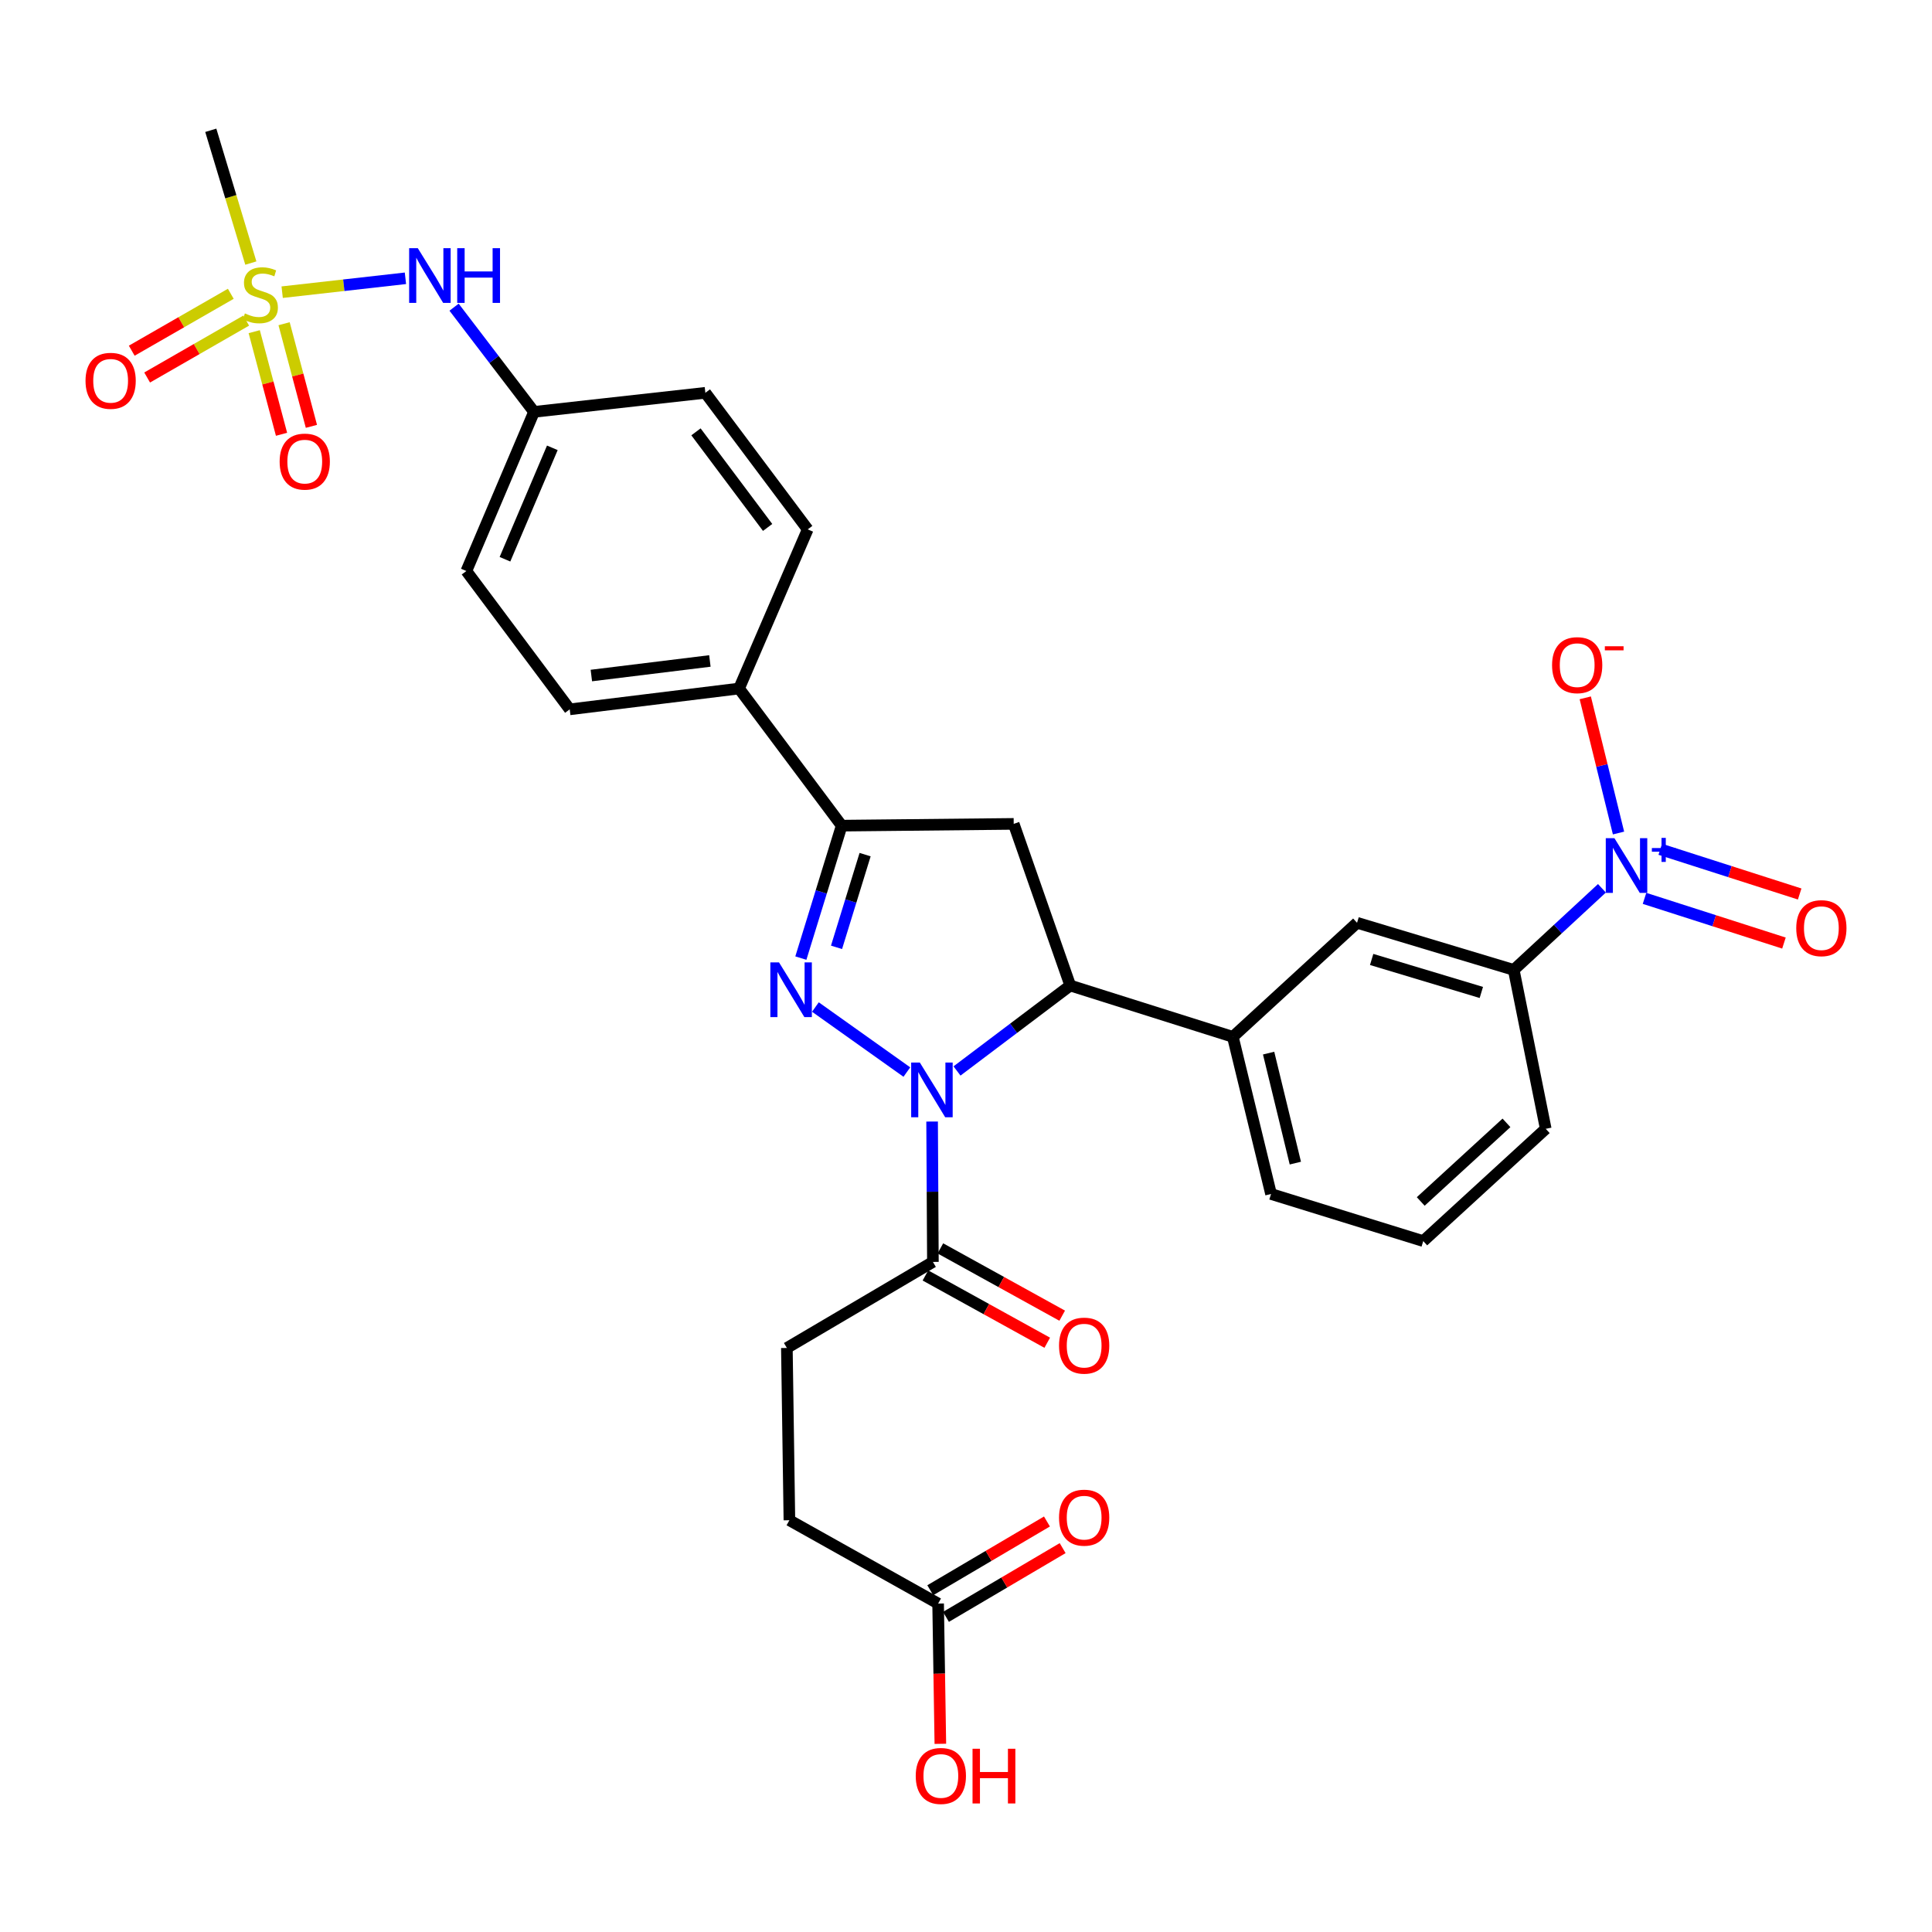 <?xml version='1.0' encoding='iso-8859-1'?>
<svg version='1.1' baseProfile='full'
              xmlns='http://www.w3.org/2000/svg'
                      xmlns:rdkit='http://www.rdkit.org/xml'
                      xmlns:xlink='http://www.w3.org/1999/xlink'
                  xml:space='preserve'
width='1000px' height='1000px' viewBox='0 0 1000 1000'>
<!-- END OF HEADER -->
<rect style='opacity:1.0;fill:#FFFFFF;stroke:none' width='1000' height='1000' x='0' y='0'> </rect>
<path class='bond-0' d='M 469.386,554.896 L 422.05,521.237' style='fill:none;fill-rule:evenodd;stroke:#0000FF;stroke-width:6px;stroke-linecap:butt;stroke-linejoin:miter;stroke-opacity:1' />
<path class='bond-2' d='M 495.344,554.329 L 524.654,532.218' style='fill:none;fill-rule:evenodd;stroke:#0000FF;stroke-width:6px;stroke-linecap:butt;stroke-linejoin:miter;stroke-opacity:1' />
<path class='bond-2' d='M 524.654,532.218 L 553.963,510.106' style='fill:none;fill-rule:evenodd;stroke:#000000;stroke-width:6px;stroke-linecap:butt;stroke-linejoin:miter;stroke-opacity:1' />
<path class='bond-6' d='M 482.455,580.509 L 482.662,616.837' style='fill:none;fill-rule:evenodd;stroke:#0000FF;stroke-width:6px;stroke-linecap:butt;stroke-linejoin:miter;stroke-opacity:1' />
<path class='bond-6' d='M 482.662,616.837 L 482.869,653.166' style='fill:none;fill-rule:evenodd;stroke:#000000;stroke-width:6px;stroke-linecap:butt;stroke-linejoin:miter;stroke-opacity:1' />
<path class='bond-4' d='M 414.522,495.911 L 425.088,461.635' style='fill:none;fill-rule:evenodd;stroke:#0000FF;stroke-width:6px;stroke-linecap:butt;stroke-linejoin:miter;stroke-opacity:1' />
<path class='bond-4' d='M 425.088,461.635 L 435.654,427.358' style='fill:none;fill-rule:evenodd;stroke:#000000;stroke-width:6px;stroke-linecap:butt;stroke-linejoin:miter;stroke-opacity:1' />
<path class='bond-4' d='M 432.984,490.342 L 440.38,466.348' style='fill:none;fill-rule:evenodd;stroke:#0000FF;stroke-width:6px;stroke-linecap:butt;stroke-linejoin:miter;stroke-opacity:1' />
<path class='bond-4' d='M 440.38,466.348 L 447.776,442.354' style='fill:none;fill-rule:evenodd;stroke:#000000;stroke-width:6px;stroke-linecap:butt;stroke-linejoin:miter;stroke-opacity:1' />
<path class='bond-1' d='M 146.048,151.231 L 177.949,147.637' style='fill:none;fill-rule:evenodd;stroke:#CCCC00;stroke-width:6px;stroke-linecap:butt;stroke-linejoin:miter;stroke-opacity:1' />
<path class='bond-1' d='M 177.949,147.637 L 209.85,144.044' style='fill:none;fill-rule:evenodd;stroke:#0000FF;stroke-width:6px;stroke-linecap:butt;stroke-linejoin:miter;stroke-opacity:1' />
<path class='bond-13' d='M 119.46,152.065 L 93.823,166.794' style='fill:none;fill-rule:evenodd;stroke:#CCCC00;stroke-width:6px;stroke-linecap:butt;stroke-linejoin:miter;stroke-opacity:1' />
<path class='bond-13' d='M 93.823,166.794 L 68.187,181.522' style='fill:none;fill-rule:evenodd;stroke:#FF0000;stroke-width:6px;stroke-linecap:butt;stroke-linejoin:miter;stroke-opacity:1' />
<path class='bond-13' d='M 127.431,165.941 L 101.795,180.669' style='fill:none;fill-rule:evenodd;stroke:#CCCC00;stroke-width:6px;stroke-linecap:butt;stroke-linejoin:miter;stroke-opacity:1' />
<path class='bond-13' d='M 101.795,180.669 L 76.159,195.397' style='fill:none;fill-rule:evenodd;stroke:#FF0000;stroke-width:6px;stroke-linecap:butt;stroke-linejoin:miter;stroke-opacity:1' />
<path class='bond-14' d='M 131.583,171.674 L 138.652,198.232' style='fill:none;fill-rule:evenodd;stroke:#CCCC00;stroke-width:6px;stroke-linecap:butt;stroke-linejoin:miter;stroke-opacity:1' />
<path class='bond-14' d='M 138.652,198.232 L 145.721,224.79' style='fill:none;fill-rule:evenodd;stroke:#FF0000;stroke-width:6px;stroke-linecap:butt;stroke-linejoin:miter;stroke-opacity:1' />
<path class='bond-14' d='M 147.047,167.559 L 154.116,194.117' style='fill:none;fill-rule:evenodd;stroke:#CCCC00;stroke-width:6px;stroke-linecap:butt;stroke-linejoin:miter;stroke-opacity:1' />
<path class='bond-14' d='M 154.116,194.117 L 161.184,220.674' style='fill:none;fill-rule:evenodd;stroke:#FF0000;stroke-width:6px;stroke-linecap:butt;stroke-linejoin:miter;stroke-opacity:1' />
<path class='bond-24' d='M 129.831,136.162 L 119.467,101.802' style='fill:none;fill-rule:evenodd;stroke:#CCCC00;stroke-width:6px;stroke-linecap:butt;stroke-linejoin:miter;stroke-opacity:1' />
<path class='bond-24' d='M 119.467,101.802 L 109.103,67.442' style='fill:none;fill-rule:evenodd;stroke:#000000;stroke-width:6px;stroke-linecap:butt;stroke-linejoin:miter;stroke-opacity:1' />
<path class='bond-5' d='M 553.963,510.106 L 524.697,426.442' style='fill:none;fill-rule:evenodd;stroke:#000000;stroke-width:6px;stroke-linecap:butt;stroke-linejoin:miter;stroke-opacity:1' />
<path class='bond-7' d='M 553.963,510.106 L 638.116,536.67' style='fill:none;fill-rule:evenodd;stroke:#000000;stroke-width:6px;stroke-linecap:butt;stroke-linejoin:miter;stroke-opacity:1' />
<path class='bond-3' d='M 829.158,459.781 L 806.336,480.903' style='fill:none;fill-rule:evenodd;stroke:#0000FF;stroke-width:6px;stroke-linecap:butt;stroke-linejoin:miter;stroke-opacity:1' />
<path class='bond-3' d='M 806.336,480.903 L 783.514,502.025' style='fill:none;fill-rule:evenodd;stroke:#000000;stroke-width:6px;stroke-linecap:butt;stroke-linejoin:miter;stroke-opacity:1' />
<path class='bond-11' d='M 837.744,431.168 L 829.136,396.183' style='fill:none;fill-rule:evenodd;stroke:#0000FF;stroke-width:6px;stroke-linecap:butt;stroke-linejoin:miter;stroke-opacity:1' />
<path class='bond-11' d='M 829.136,396.183 L 820.528,361.199' style='fill:none;fill-rule:evenodd;stroke:#FF0000;stroke-width:6px;stroke-linecap:butt;stroke-linejoin:miter;stroke-opacity:1' />
<path class='bond-15' d='M 851.202,464.991 L 887.285,476.559' style='fill:none;fill-rule:evenodd;stroke:#0000FF;stroke-width:6px;stroke-linecap:butt;stroke-linejoin:miter;stroke-opacity:1' />
<path class='bond-15' d='M 887.285,476.559 L 923.368,488.128' style='fill:none;fill-rule:evenodd;stroke:#FF0000;stroke-width:6px;stroke-linecap:butt;stroke-linejoin:miter;stroke-opacity:1' />
<path class='bond-15' d='M 859.345,439.594 L 895.427,451.163' style='fill:none;fill-rule:evenodd;stroke:#0000FF;stroke-width:6px;stroke-linecap:butt;stroke-linejoin:miter;stroke-opacity:1' />
<path class='bond-15' d='M 895.427,451.163 L 931.51,462.731' style='fill:none;fill-rule:evenodd;stroke:#FF0000;stroke-width:6px;stroke-linecap:butt;stroke-linejoin:miter;stroke-opacity:1' />
<path class='bond-12' d='M 435.654,427.358 L 382.535,356.379' style='fill:none;fill-rule:evenodd;stroke:#000000;stroke-width:6px;stroke-linecap:butt;stroke-linejoin:miter;stroke-opacity:1' />
<path class='bond-31' d='M 435.654,427.358 L 524.697,426.442' style='fill:none;fill-rule:evenodd;stroke:#000000;stroke-width:6px;stroke-linecap:butt;stroke-linejoin:miter;stroke-opacity:1' />
<path class='bond-17' d='M 479,660.169 L 510.525,677.586' style='fill:none;fill-rule:evenodd;stroke:#000000;stroke-width:6px;stroke-linecap:butt;stroke-linejoin:miter;stroke-opacity:1' />
<path class='bond-17' d='M 510.525,677.586 L 542.05,695.002' style='fill:none;fill-rule:evenodd;stroke:#FF0000;stroke-width:6px;stroke-linecap:butt;stroke-linejoin:miter;stroke-opacity:1' />
<path class='bond-17' d='M 486.738,646.162 L 518.263,663.579' style='fill:none;fill-rule:evenodd;stroke:#000000;stroke-width:6px;stroke-linecap:butt;stroke-linejoin:miter;stroke-opacity:1' />
<path class='bond-17' d='M 518.263,663.579 L 549.788,680.995' style='fill:none;fill-rule:evenodd;stroke:#FF0000;stroke-width:6px;stroke-linecap:butt;stroke-linejoin:miter;stroke-opacity:1' />
<path class='bond-18' d='M 482.869,653.166 L 407.285,697.705' style='fill:none;fill-rule:evenodd;stroke:#000000;stroke-width:6px;stroke-linecap:butt;stroke-linejoin:miter;stroke-opacity:1' />
<path class='bond-10' d='M 638.116,536.67 L 702.409,477.631' style='fill:none;fill-rule:evenodd;stroke:#000000;stroke-width:6px;stroke-linecap:butt;stroke-linejoin:miter;stroke-opacity:1' />
<path class='bond-28' d='M 638.116,536.67 L 657.888,618.005' style='fill:none;fill-rule:evenodd;stroke:#000000;stroke-width:6px;stroke-linecap:butt;stroke-linejoin:miter;stroke-opacity:1' />
<path class='bond-28' d='M 656.631,545.091 L 670.471,602.025' style='fill:none;fill-rule:evenodd;stroke:#000000;stroke-width:6px;stroke-linecap:butt;stroke-linejoin:miter;stroke-opacity:1' />
<path class='bond-8' d='M 783.514,502.025 L 702.409,477.631' style='fill:none;fill-rule:evenodd;stroke:#000000;stroke-width:6px;stroke-linecap:butt;stroke-linejoin:miter;stroke-opacity:1' />
<path class='bond-8' d='M 766.739,513.69 L 709.966,496.614' style='fill:none;fill-rule:evenodd;stroke:#000000;stroke-width:6px;stroke-linecap:butt;stroke-linejoin:miter;stroke-opacity:1' />
<path class='bond-32' d='M 783.514,502.025 L 800.067,584.268' style='fill:none;fill-rule:evenodd;stroke:#000000;stroke-width:6px;stroke-linecap:butt;stroke-linejoin:miter;stroke-opacity:1' />
<path class='bond-9' d='M 235.026,158.997 L 255.72,186.087' style='fill:none;fill-rule:evenodd;stroke:#0000FF;stroke-width:6px;stroke-linecap:butt;stroke-linejoin:miter;stroke-opacity:1' />
<path class='bond-9' d='M 255.72,186.087 L 276.414,213.178' style='fill:none;fill-rule:evenodd;stroke:#000000;stroke-width:6px;stroke-linecap:butt;stroke-linejoin:miter;stroke-opacity:1' />
<path class='bond-20' d='M 382.535,356.379 L 294.888,367.154' style='fill:none;fill-rule:evenodd;stroke:#000000;stroke-width:6px;stroke-linecap:butt;stroke-linejoin:miter;stroke-opacity:1' />
<path class='bond-20' d='M 367.436,342.113 L 306.083,349.655' style='fill:none;fill-rule:evenodd;stroke:#000000;stroke-width:6px;stroke-linecap:butt;stroke-linejoin:miter;stroke-opacity:1' />
<path class='bond-21' d='M 382.535,356.379 L 418.069,274.004' style='fill:none;fill-rule:evenodd;stroke:#000000;stroke-width:6px;stroke-linecap:butt;stroke-linejoin:miter;stroke-opacity:1' />
<path class='bond-16' d='M 485.571,829.998 L 408.592,786.873' style='fill:none;fill-rule:evenodd;stroke:#000000;stroke-width:6px;stroke-linecap:butt;stroke-linejoin:miter;stroke-opacity:1' />
<path class='bond-19' d='M 489.633,836.892 L 519.829,819.098' style='fill:none;fill-rule:evenodd;stroke:#000000;stroke-width:6px;stroke-linecap:butt;stroke-linejoin:miter;stroke-opacity:1' />
<path class='bond-19' d='M 519.829,819.098 L 550.024,801.305' style='fill:none;fill-rule:evenodd;stroke:#FF0000;stroke-width:6px;stroke-linecap:butt;stroke-linejoin:miter;stroke-opacity:1' />
<path class='bond-19' d='M 481.509,823.105 L 511.704,805.312' style='fill:none;fill-rule:evenodd;stroke:#000000;stroke-width:6px;stroke-linecap:butt;stroke-linejoin:miter;stroke-opacity:1' />
<path class='bond-19' d='M 511.704,805.312 L 541.9,787.519' style='fill:none;fill-rule:evenodd;stroke:#FF0000;stroke-width:6px;stroke-linecap:butt;stroke-linejoin:miter;stroke-opacity:1' />
<path class='bond-25' d='M 485.571,829.998 L 486.147,866.299' style='fill:none;fill-rule:evenodd;stroke:#000000;stroke-width:6px;stroke-linecap:butt;stroke-linejoin:miter;stroke-opacity:1' />
<path class='bond-25' d='M 486.147,866.299 L 486.723,902.599' style='fill:none;fill-rule:evenodd;stroke:#FF0000;stroke-width:6px;stroke-linecap:butt;stroke-linejoin:miter;stroke-opacity:1' />
<path class='bond-23' d='M 407.285,697.705 L 408.592,786.873' style='fill:none;fill-rule:evenodd;stroke:#000000;stroke-width:6px;stroke-linecap:butt;stroke-linejoin:miter;stroke-opacity:1' />
<path class='bond-26' d='M 294.888,367.154 L 241.387,295.562' style='fill:none;fill-rule:evenodd;stroke:#000000;stroke-width:6px;stroke-linecap:butt;stroke-linejoin:miter;stroke-opacity:1' />
<path class='bond-27' d='M 418.069,274.004 L 365.093,203.319' style='fill:none;fill-rule:evenodd;stroke:#000000;stroke-width:6px;stroke-linecap:butt;stroke-linejoin:miter;stroke-opacity:1' />
<path class='bond-27' d='M 397.318,272.998 L 360.234,223.518' style='fill:none;fill-rule:evenodd;stroke:#000000;stroke-width:6px;stroke-linecap:butt;stroke-linejoin:miter;stroke-opacity:1' />
<path class='bond-22' d='M 276.414,213.178 L 365.093,203.319' style='fill:none;fill-rule:evenodd;stroke:#000000;stroke-width:6px;stroke-linecap:butt;stroke-linejoin:miter;stroke-opacity:1' />
<path class='bond-33' d='M 276.414,213.178 L 241.387,295.562' style='fill:none;fill-rule:evenodd;stroke:#000000;stroke-width:6px;stroke-linecap:butt;stroke-linejoin:miter;stroke-opacity:1' />
<path class='bond-33' d='M 285.887,231.796 L 261.368,289.466' style='fill:none;fill-rule:evenodd;stroke:#000000;stroke-width:6px;stroke-linecap:butt;stroke-linejoin:miter;stroke-opacity:1' />
<path class='bond-30' d='M 657.888,618.005 L 736.672,642.391' style='fill:none;fill-rule:evenodd;stroke:#000000;stroke-width:6px;stroke-linecap:butt;stroke-linejoin:miter;stroke-opacity:1' />
<path class='bond-29' d='M 800.067,584.268 L 736.672,642.391' style='fill:none;fill-rule:evenodd;stroke:#000000;stroke-width:6px;stroke-linecap:butt;stroke-linejoin:miter;stroke-opacity:1' />
<path class='bond-29' d='M 779.744,581.191 L 735.367,621.877' style='fill:none;fill-rule:evenodd;stroke:#000000;stroke-width:6px;stroke-linecap:butt;stroke-linejoin:miter;stroke-opacity:1' />
<path  class='atom-0' d='M 476.102 549.963
L 485.382 564.963
Q 486.302 566.443, 487.782 569.123
Q 489.262 571.803, 489.342 571.963
L 489.342 549.963
L 493.102 549.963
L 493.102 578.283
L 489.222 578.283
L 479.262 561.883
Q 478.102 559.963, 476.862 557.763
Q 475.662 555.563, 475.302 554.883
L 475.302 578.283
L 471.622 578.283
L 471.622 549.963
L 476.102 549.963
' fill='#0000FF'/>
<path  class='atom-1' d='M 403.212 498.133
L 412.492 513.133
Q 413.412 514.613, 414.892 517.293
Q 416.372 519.973, 416.452 520.133
L 416.452 498.133
L 420.212 498.133
L 420.212 526.453
L 416.332 526.453
L 406.372 510.053
Q 405.212 508.133, 403.972 505.933
Q 402.772 503.733, 402.412 503.053
L 402.412 526.453
L 398.732 526.453
L 398.732 498.133
L 403.212 498.133
' fill='#0000FF'/>
<path  class='atom-2' d='M 126.76 162.223
Q 127.08 162.343, 128.4 162.903
Q 129.72 163.463, 131.16 163.823
Q 132.64 164.143, 134.08 164.143
Q 136.76 164.143, 138.32 162.863
Q 139.88 161.543, 139.88 159.263
Q 139.88 157.703, 139.08 156.743
Q 138.32 155.783, 137.12 155.263
Q 135.92 154.743, 133.92 154.143
Q 131.4 153.383, 129.88 152.663
Q 128.4 151.943, 127.32 150.423
Q 126.28 148.903, 126.28 146.343
Q 126.28 142.783, 128.68 140.583
Q 131.12 138.383, 135.92 138.383
Q 139.2 138.383, 142.92 139.943
L 142 143.023
Q 138.6 141.623, 136.04 141.623
Q 133.28 141.623, 131.76 142.783
Q 130.24 143.903, 130.28 145.863
Q 130.28 147.383, 131.04 148.303
Q 131.84 149.223, 132.96 149.743
Q 134.12 150.263, 136.04 150.863
Q 138.6 151.663, 140.12 152.463
Q 141.64 153.263, 142.72 154.903
Q 143.84 156.503, 143.84 159.263
Q 143.84 163.183, 141.2 165.303
Q 138.6 167.383, 134.24 167.383
Q 131.72 167.383, 129.8 166.823
Q 127.92 166.303, 125.68 165.383
L 126.76 162.223
' fill='#CCCC00'/>
<path  class='atom-4' d='M 835.626 433.84
L 844.906 448.84
Q 845.826 450.32, 847.306 453
Q 848.786 455.68, 848.866 455.84
L 848.866 433.84
L 852.626 433.84
L 852.626 462.16
L 848.746 462.16
L 838.786 445.76
Q 837.626 443.84, 836.386 441.64
Q 835.186 439.44, 834.826 438.76
L 834.826 462.16
L 831.146 462.16
L 831.146 433.84
L 835.626 433.84
' fill='#0000FF'/>
<path  class='atom-4' d='M 855.002 438.945
L 859.992 438.945
L 859.992 433.692
L 862.209 433.692
L 862.209 438.945
L 867.331 438.945
L 867.331 440.846
L 862.209 440.846
L 862.209 446.126
L 859.992 446.126
L 859.992 440.846
L 855.002 440.846
L 855.002 438.945
' fill='#0000FF'/>
<path  class='atom-10' d='M 216.254 128.457
L 225.534 143.457
Q 226.454 144.937, 227.934 147.617
Q 229.414 150.297, 229.494 150.457
L 229.494 128.457
L 233.254 128.457
L 233.254 156.777
L 229.374 156.777
L 219.414 140.377
Q 218.254 138.457, 217.014 136.257
Q 215.814 134.057, 215.454 133.377
L 215.454 156.777
L 211.774 156.777
L 211.774 128.457
L 216.254 128.457
' fill='#0000FF'/>
<path  class='atom-10' d='M 236.654 128.457
L 240.494 128.457
L 240.494 140.497
L 254.974 140.497
L 254.974 128.457
L 258.814 128.457
L 258.814 156.777
L 254.974 156.777
L 254.974 143.697
L 240.494 143.697
L 240.494 156.777
L 236.654 156.777
L 236.654 128.457
' fill='#0000FF'/>
<path  class='atom-12' d='M 803.345 344.28
Q 803.345 337.48, 806.705 333.68
Q 810.065 329.88, 816.345 329.88
Q 822.625 329.88, 825.985 333.68
Q 829.345 337.48, 829.345 344.28
Q 829.345 351.16, 825.945 355.08
Q 822.545 358.96, 816.345 358.96
Q 810.105 358.96, 806.705 355.08
Q 803.345 351.2, 803.345 344.28
M 816.345 355.76
Q 820.665 355.76, 822.985 352.88
Q 825.345 349.96, 825.345 344.28
Q 825.345 338.72, 822.985 335.92
Q 820.665 333.08, 816.345 333.08
Q 812.025 333.08, 809.665 335.88
Q 807.345 338.68, 807.345 344.28
Q 807.345 350, 809.665 352.88
Q 812.025 355.76, 816.345 355.76
' fill='#FF0000'/>
<path  class='atom-12' d='M 830.665 334.502
L 840.354 334.502
L 840.354 336.614
L 830.665 336.614
L 830.665 334.502
' fill='#FF0000'/>
<path  class='atom-14' d='M 44.265 197.104
Q 44.265 190.304, 47.625 186.504
Q 50.985 182.704, 57.265 182.704
Q 63.545 182.704, 66.905 186.504
Q 70.265 190.304, 70.265 197.104
Q 70.265 203.984, 66.865 207.904
Q 63.465 211.784, 57.265 211.784
Q 51.025 211.784, 47.625 207.904
Q 44.265 204.024, 44.265 197.104
M 57.265 208.584
Q 61.585 208.584, 63.905 205.704
Q 66.265 202.784, 66.265 197.104
Q 66.265 191.544, 63.905 188.744
Q 61.585 185.904, 57.265 185.904
Q 52.945 185.904, 50.585 188.704
Q 48.265 191.504, 48.265 197.104
Q 48.265 202.824, 50.585 205.704
Q 52.945 208.584, 57.265 208.584
' fill='#FF0000'/>
<path  class='atom-15' d='M 144.741 238.923
Q 144.741 232.123, 148.101 228.323
Q 151.461 224.523, 157.741 224.523
Q 164.021 224.523, 167.381 228.323
Q 170.741 232.123, 170.741 238.923
Q 170.741 245.803, 167.341 249.723
Q 163.941 253.603, 157.741 253.603
Q 151.501 253.603, 148.101 249.723
Q 144.741 245.843, 144.741 238.923
M 157.741 250.403
Q 162.061 250.403, 164.381 247.523
Q 166.741 244.603, 166.741 238.923
Q 166.741 233.363, 164.381 230.563
Q 162.061 227.723, 157.741 227.723
Q 153.421 227.723, 151.061 230.523
Q 148.741 233.323, 148.741 238.923
Q 148.741 244.643, 151.061 247.523
Q 153.421 250.403, 157.741 250.403
' fill='#FF0000'/>
<path  class='atom-16' d='M 929.735 480.414
Q 929.735 473.614, 933.095 469.814
Q 936.455 466.014, 942.735 466.014
Q 949.015 466.014, 952.375 469.814
Q 955.735 473.614, 955.735 480.414
Q 955.735 487.294, 952.335 491.214
Q 948.935 495.094, 942.735 495.094
Q 936.495 495.094, 933.095 491.214
Q 929.735 487.334, 929.735 480.414
M 942.735 491.894
Q 947.055 491.894, 949.375 489.014
Q 951.735 486.094, 951.735 480.414
Q 951.735 474.854, 949.375 472.054
Q 947.055 469.214, 942.735 469.214
Q 938.415 469.214, 936.055 472.014
Q 933.735 474.814, 933.735 480.414
Q 933.735 486.134, 936.055 489.014
Q 938.415 491.894, 942.735 491.894
' fill='#FF0000'/>
<path  class='atom-18' d='M 548.155 696.496
Q 548.155 689.696, 551.515 685.896
Q 554.875 682.096, 561.155 682.096
Q 567.435 682.096, 570.795 685.896
Q 574.155 689.696, 574.155 696.496
Q 574.155 703.376, 570.755 707.296
Q 567.355 711.176, 561.155 711.176
Q 554.915 711.176, 551.515 707.296
Q 548.155 703.416, 548.155 696.496
M 561.155 707.976
Q 565.475 707.976, 567.795 705.096
Q 570.155 702.176, 570.155 696.496
Q 570.155 690.936, 567.795 688.136
Q 565.475 685.296, 561.155 685.296
Q 556.835 685.296, 554.475 688.096
Q 552.155 690.896, 552.155 696.496
Q 552.155 702.216, 554.475 705.096
Q 556.835 707.976, 561.155 707.976
' fill='#FF0000'/>
<path  class='atom-20' d='M 548.155 785.539
Q 548.155 778.739, 551.515 774.939
Q 554.875 771.139, 561.155 771.139
Q 567.435 771.139, 570.795 774.939
Q 574.155 778.739, 574.155 785.539
Q 574.155 792.419, 570.755 796.339
Q 567.355 800.219, 561.155 800.219
Q 554.915 800.219, 551.515 796.339
Q 548.155 792.459, 548.155 785.539
M 561.155 797.019
Q 565.475 797.019, 567.795 794.139
Q 570.155 791.219, 570.155 785.539
Q 570.155 779.979, 567.795 777.179
Q 565.475 774.339, 561.155 774.339
Q 556.835 774.339, 554.475 777.139
Q 552.155 779.939, 552.155 785.539
Q 552.155 791.259, 554.475 794.139
Q 556.835 797.019, 561.155 797.019
' fill='#FF0000'/>
<path  class='atom-26' d='M 473.985 919.228
Q 473.985 912.428, 477.345 908.628
Q 480.705 904.828, 486.985 904.828
Q 493.265 904.828, 496.625 908.628
Q 499.985 912.428, 499.985 919.228
Q 499.985 926.108, 496.585 930.028
Q 493.185 933.908, 486.985 933.908
Q 480.745 933.908, 477.345 930.028
Q 473.985 926.148, 473.985 919.228
M 486.985 930.708
Q 491.305 930.708, 493.625 927.828
Q 495.985 924.908, 495.985 919.228
Q 495.985 913.668, 493.625 910.868
Q 491.305 908.028, 486.985 908.028
Q 482.665 908.028, 480.305 910.828
Q 477.985 913.628, 477.985 919.228
Q 477.985 924.948, 480.305 927.828
Q 482.665 930.708, 486.985 930.708
' fill='#FF0000'/>
<path  class='atom-26' d='M 503.385 905.148
L 507.225 905.148
L 507.225 917.188
L 521.705 917.188
L 521.705 905.148
L 525.545 905.148
L 525.545 933.468
L 521.705 933.468
L 521.705 920.388
L 507.225 920.388
L 507.225 933.468
L 503.385 933.468
L 503.385 905.148
' fill='#FF0000'/>
</svg>
